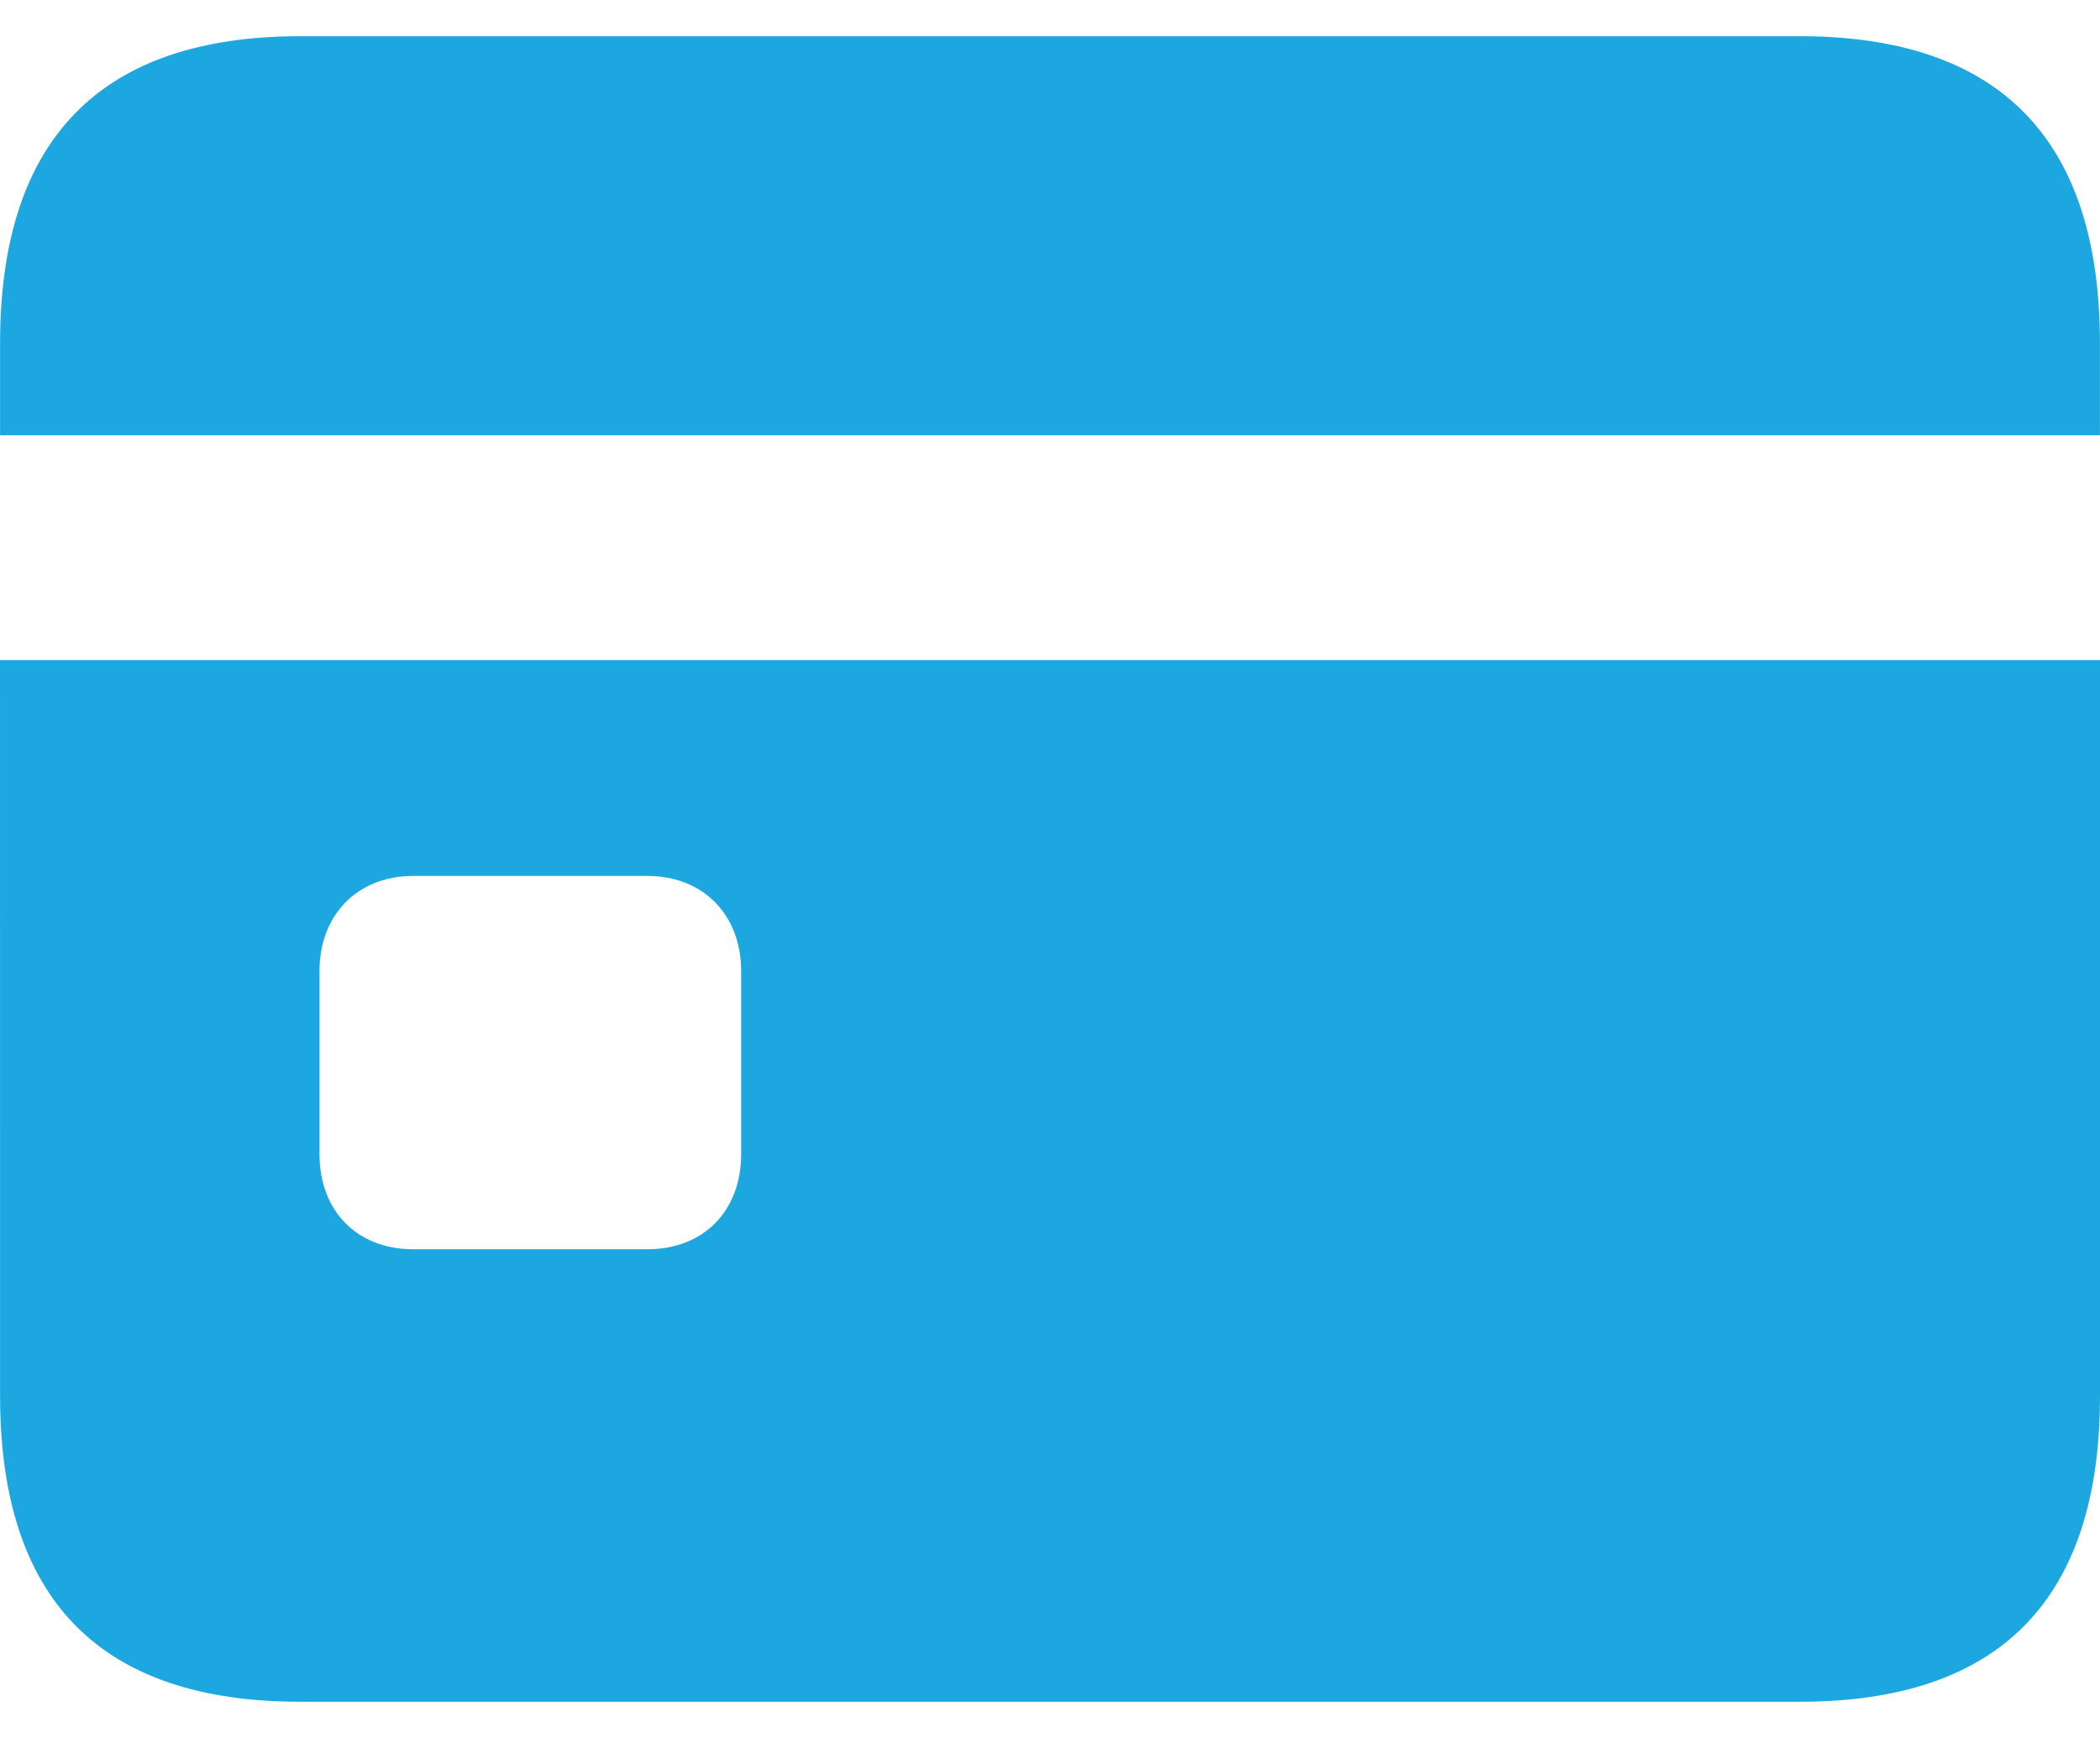 <svg width="29" height="24" viewBox="0 0 29 24" fill="none" xmlns="http://www.w3.org/2000/svg">
<path d="M0.001 6.011H28.999V4.739C28.999 1.922 27.613 0.5 24.853 0.5H4.147C1.388 0.5 0.001 1.922 0.001 4.739L0.001 6.011ZM0.001 19.275C0.001 22.092 1.387 23.5 4.147 23.5H24.853C27.613 23.5 29 22.092 29 19.275V9.115H0L0.001 19.275ZM4.412 15.938V13.408C4.412 12.643 4.927 12.096 5.706 12.096H8.941C9.72 12.096 10.235 12.643 10.235 13.408V15.938C10.235 16.718 9.72 17.251 8.941 17.251H5.705C4.926 17.251 4.412 16.718 4.412 15.938Z" fill="#1DA7E0"/>
</svg>
